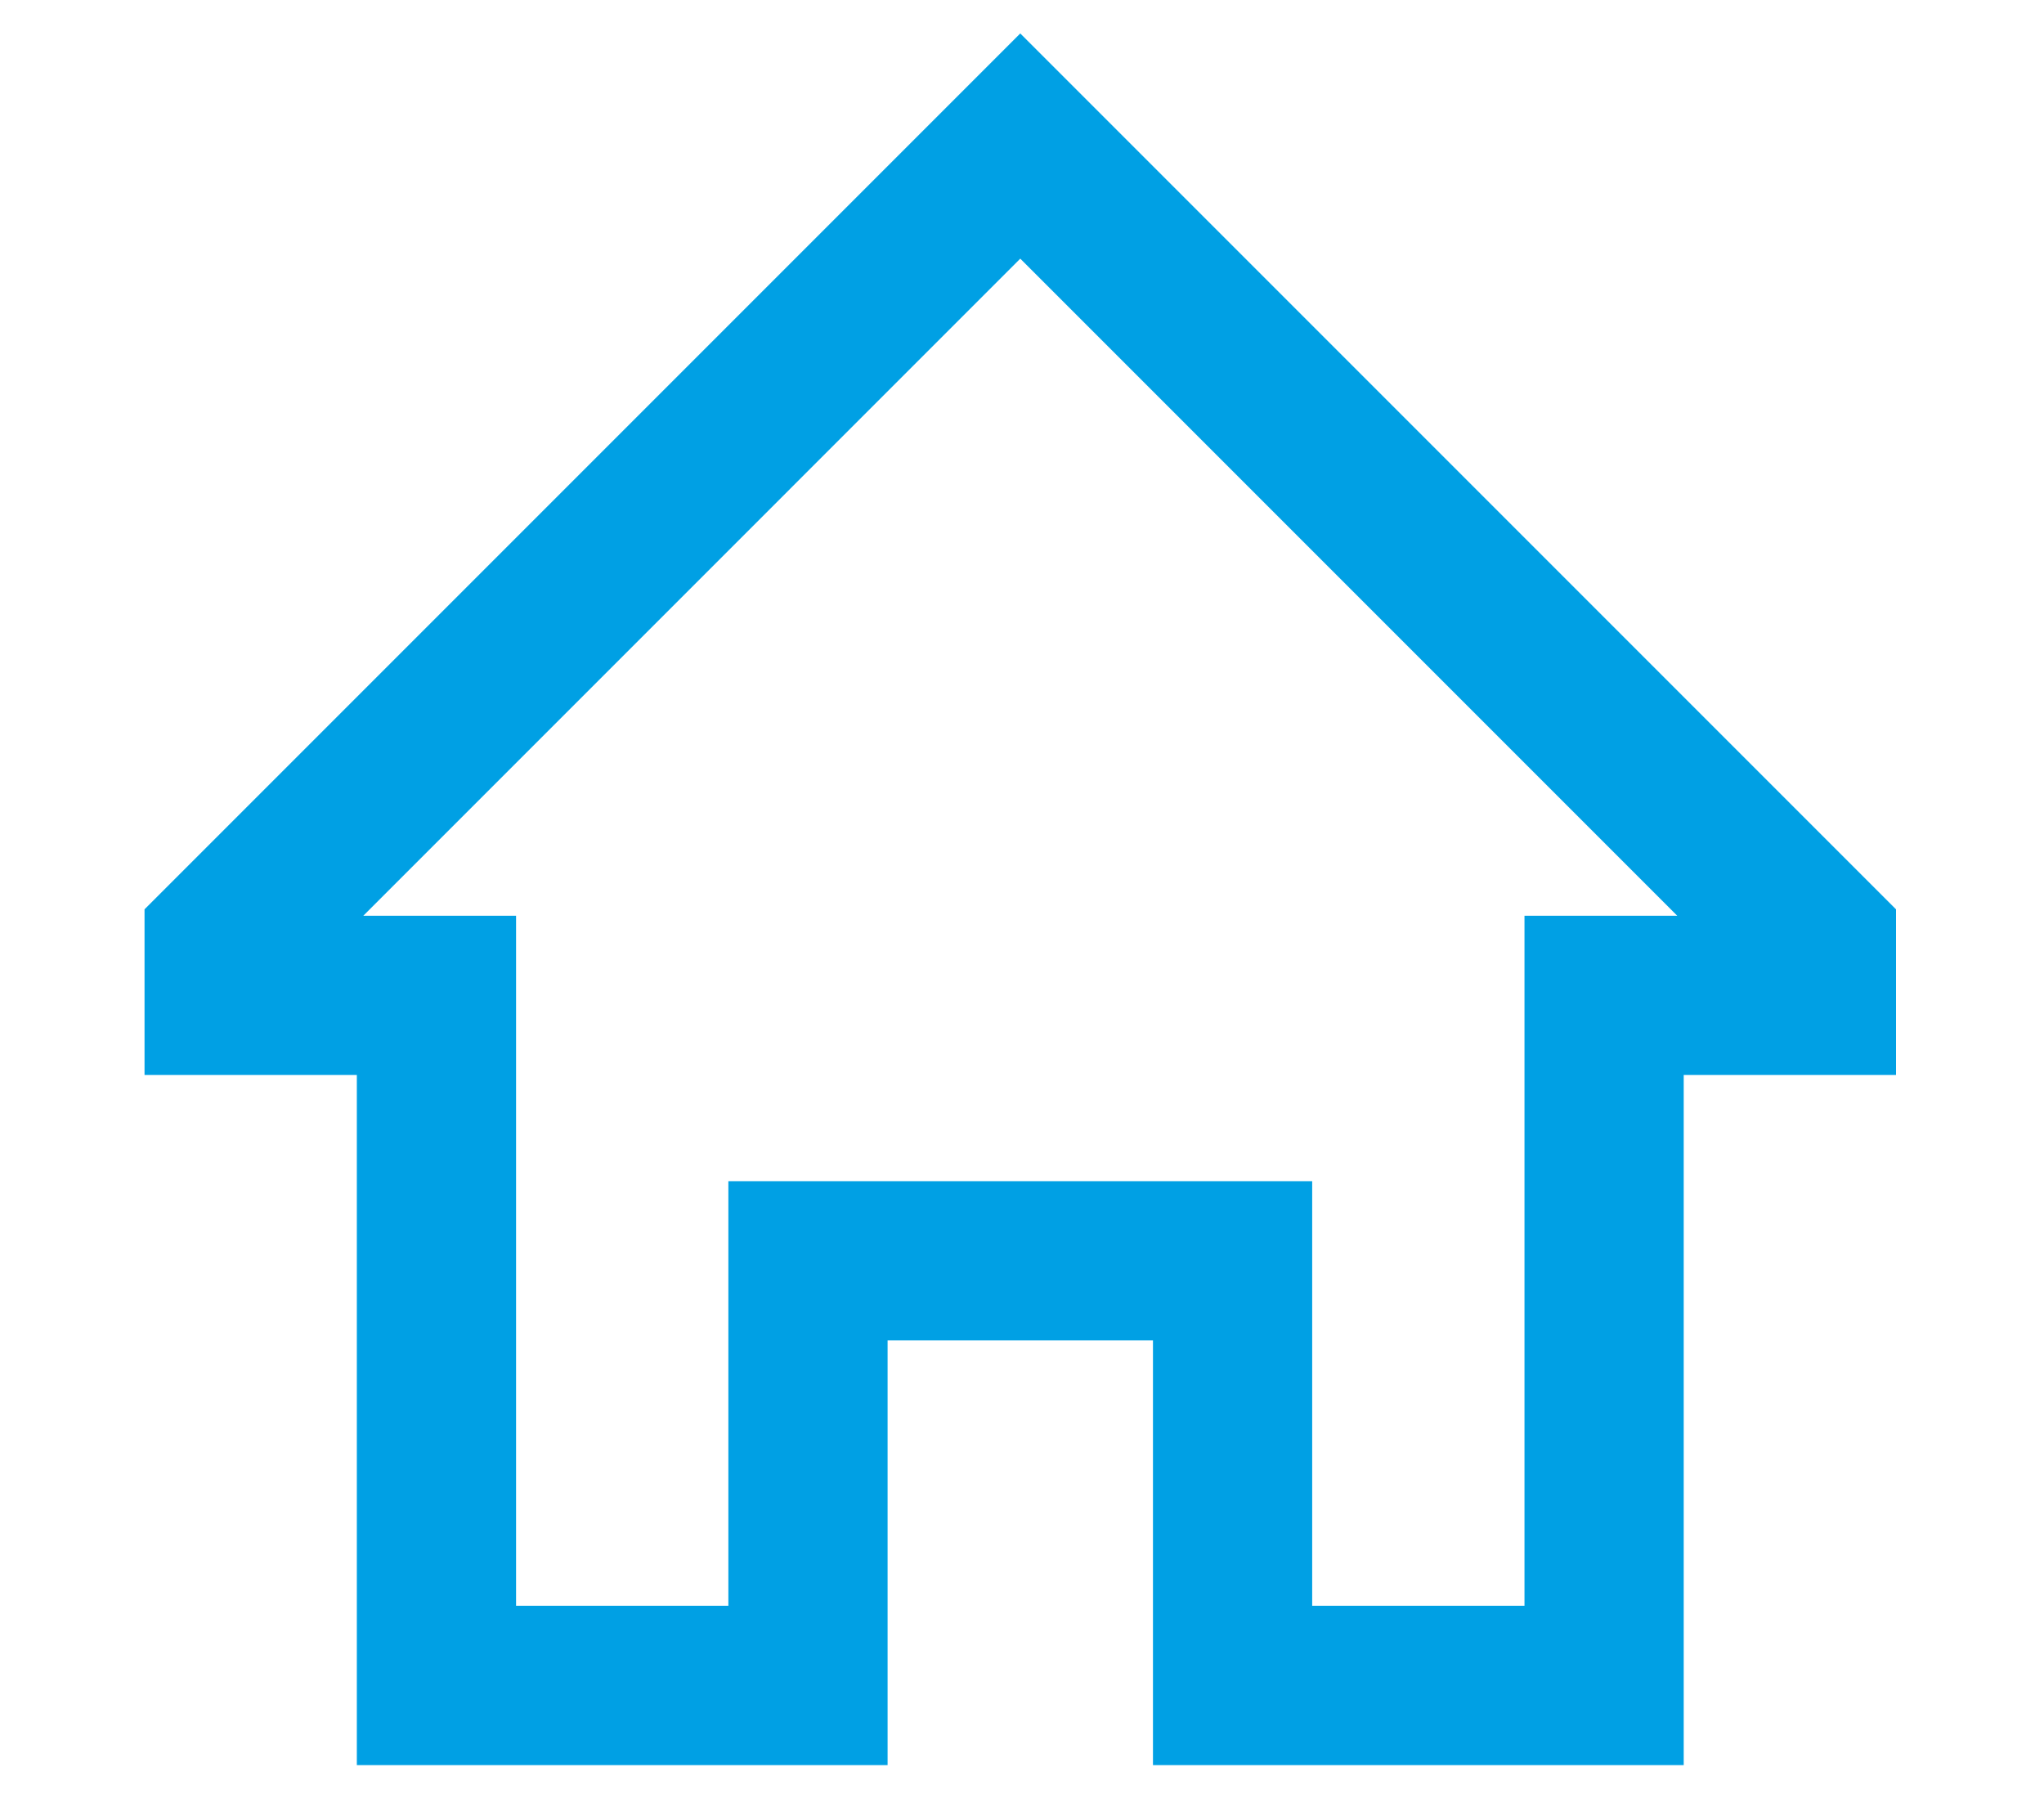 <?xml version="1.0" encoding="UTF-8" standalone="no"?>
<svg
   viewBox="0 0 576 512"
   version="1.1"
   id="svg4"
   sodipodi:docname="house.svg"
   inkscape:version="1.1.2 (0a00cf5339, 2022-02-04)"
   xmlns:inkscape="http://www.inkscape.org/namespaces/inkscape"
   xmlns:sodipodi="http://sodipodi.sourceforge.net/DTD/sodipodi-0.dtd"
   xmlns="http://www.w3.org/2000/svg"
   xmlns:svg="http://www.w3.org/2000/svg">
  <defs
     id="defs8" />
  <sodipodi:namedview
     id="namedview6"
     pagecolor="#ffffff"
     bordercolor="#666666"
     borderopacity="1.0"
     inkscape:pageshadow="2"
     inkscape:pageopacity="0.0"
     inkscape:pagecheckerboard="0"
     showgrid="false"
     inkscape:zoom="0.70214845"
     inkscape:cx="288.40055"
     inkscape:cy="256.35605"
     inkscape:window-width="2059"
     inkscape:window-height="1121"
     inkscape:window-x="26"
     inkscape:window-y="23"
     inkscape:window-maximized="0"
     inkscape:current-layer="svg4"
     inkscape:snap-global="false" />
  <!--! Font Awesome Free 6.2.1 by @fontawesome - https://fontawesome.com License - https://fontawesome.com/license/free (Icons: CC BY 4.0, Fonts: SIL OFL 1.1, Code: MIT License) Copyright 2022 Fonticons, Inc. -->
  <g
     style="fill:#00a0e4;fill-opacity:1"
     id="g835"
     transform="matrix(0.964,0,0,0.964,40.73,6.591)">
    <g
       id="g825"
       style="fill:#00a0e4;fill-opacity:1">
	<g
   id="g823"
   style="fill:#00a0e4;fill-opacity:1">
		<path
   d="m 256,2.938 -256,256 v 48.427 H 62.061 V 509.062 H 217.213 V 384.941 h 77.576 V 509.062 H 449.94 V 307.365 H 512 V 258.938 Z M 403.394,260.82 V 462.517 H 341.333 V 338.396 H 170.667 V 462.517 H 108.606 V 260.82 H 63.943 L 256,68.762 448.057,260.82 Z"
   id="path821"
   style="fill:#00a0e4;fill-opacity:1" />

	</g>

</g>
  </g>
</svg>
